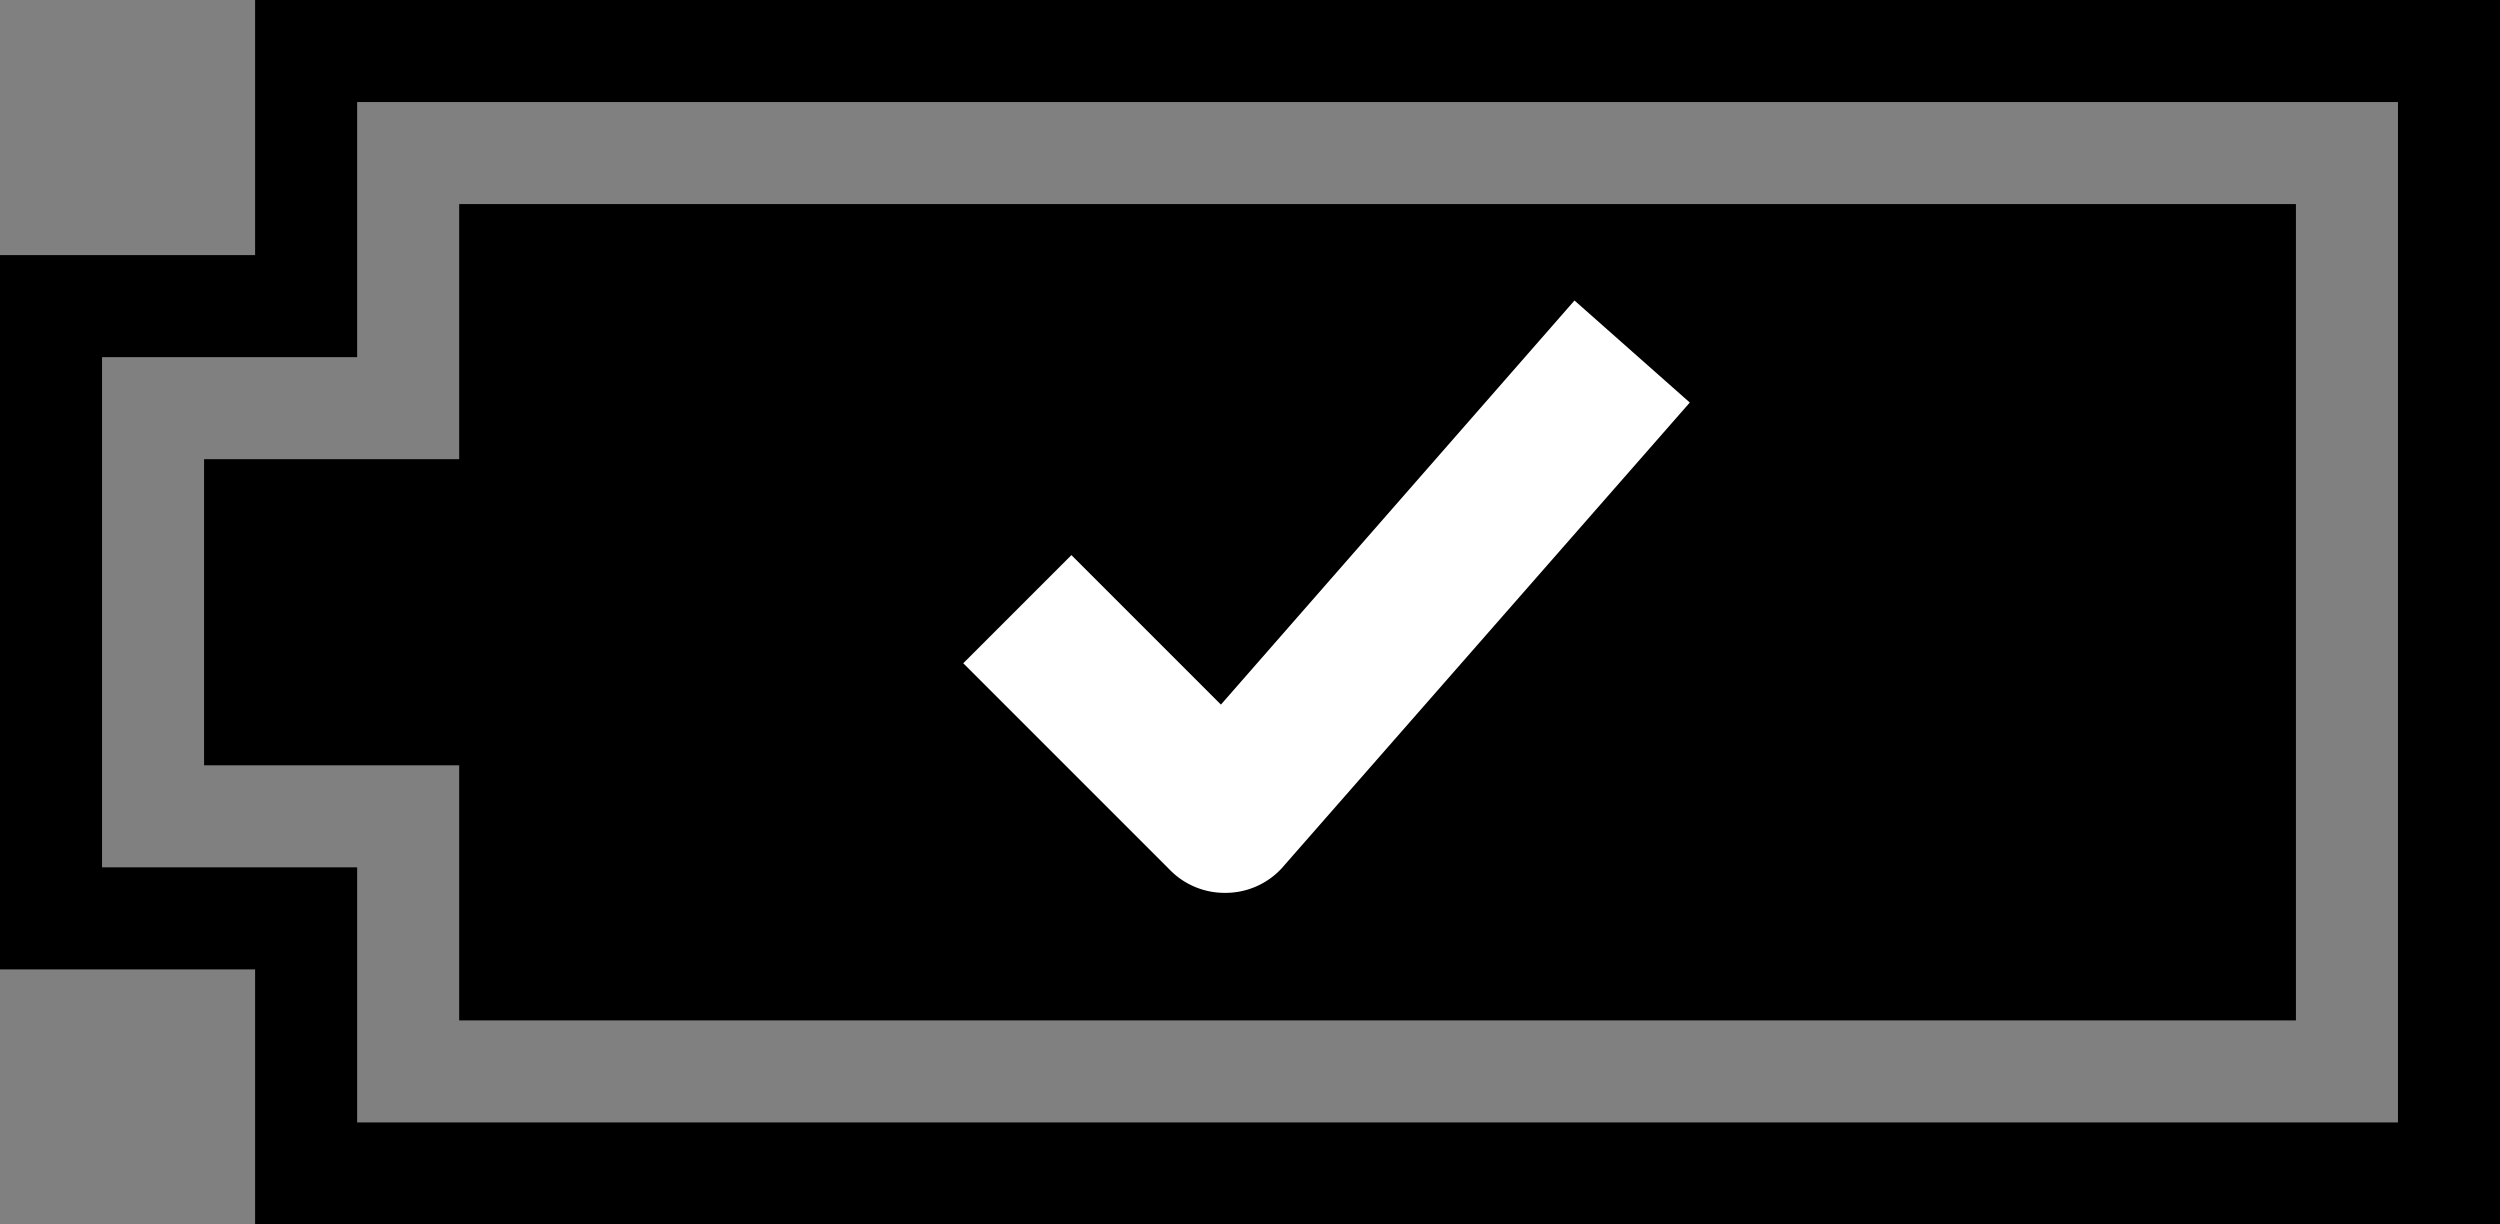 <svg id="Layer_1" data-name="Layer 1" xmlns="http://www.w3.org/2000/svg" viewBox="0 0 49 24"><rect x="0" y="0" width="49" height="24" fill="#808080" stroke="none"/><title>battery4</title><path d="M47,2V22H7V17H2V7H7V2H47m2-2H5V5H0V19H5v5H49V0Z"/><polygon points="9 4 9 9 4 9 4 15 9 15 9 20 45 20 45 4 9 4"/><path d="M24,17.5a1.5,1.5,0,0,1-1.06-.44L18.88,13,21,10.88l2.93,2.93,6.93-7.92,2.26,2-8,9.13A1.5,1.5,0,0,1,24,17.5Z" style="fill:#fff"/></svg>